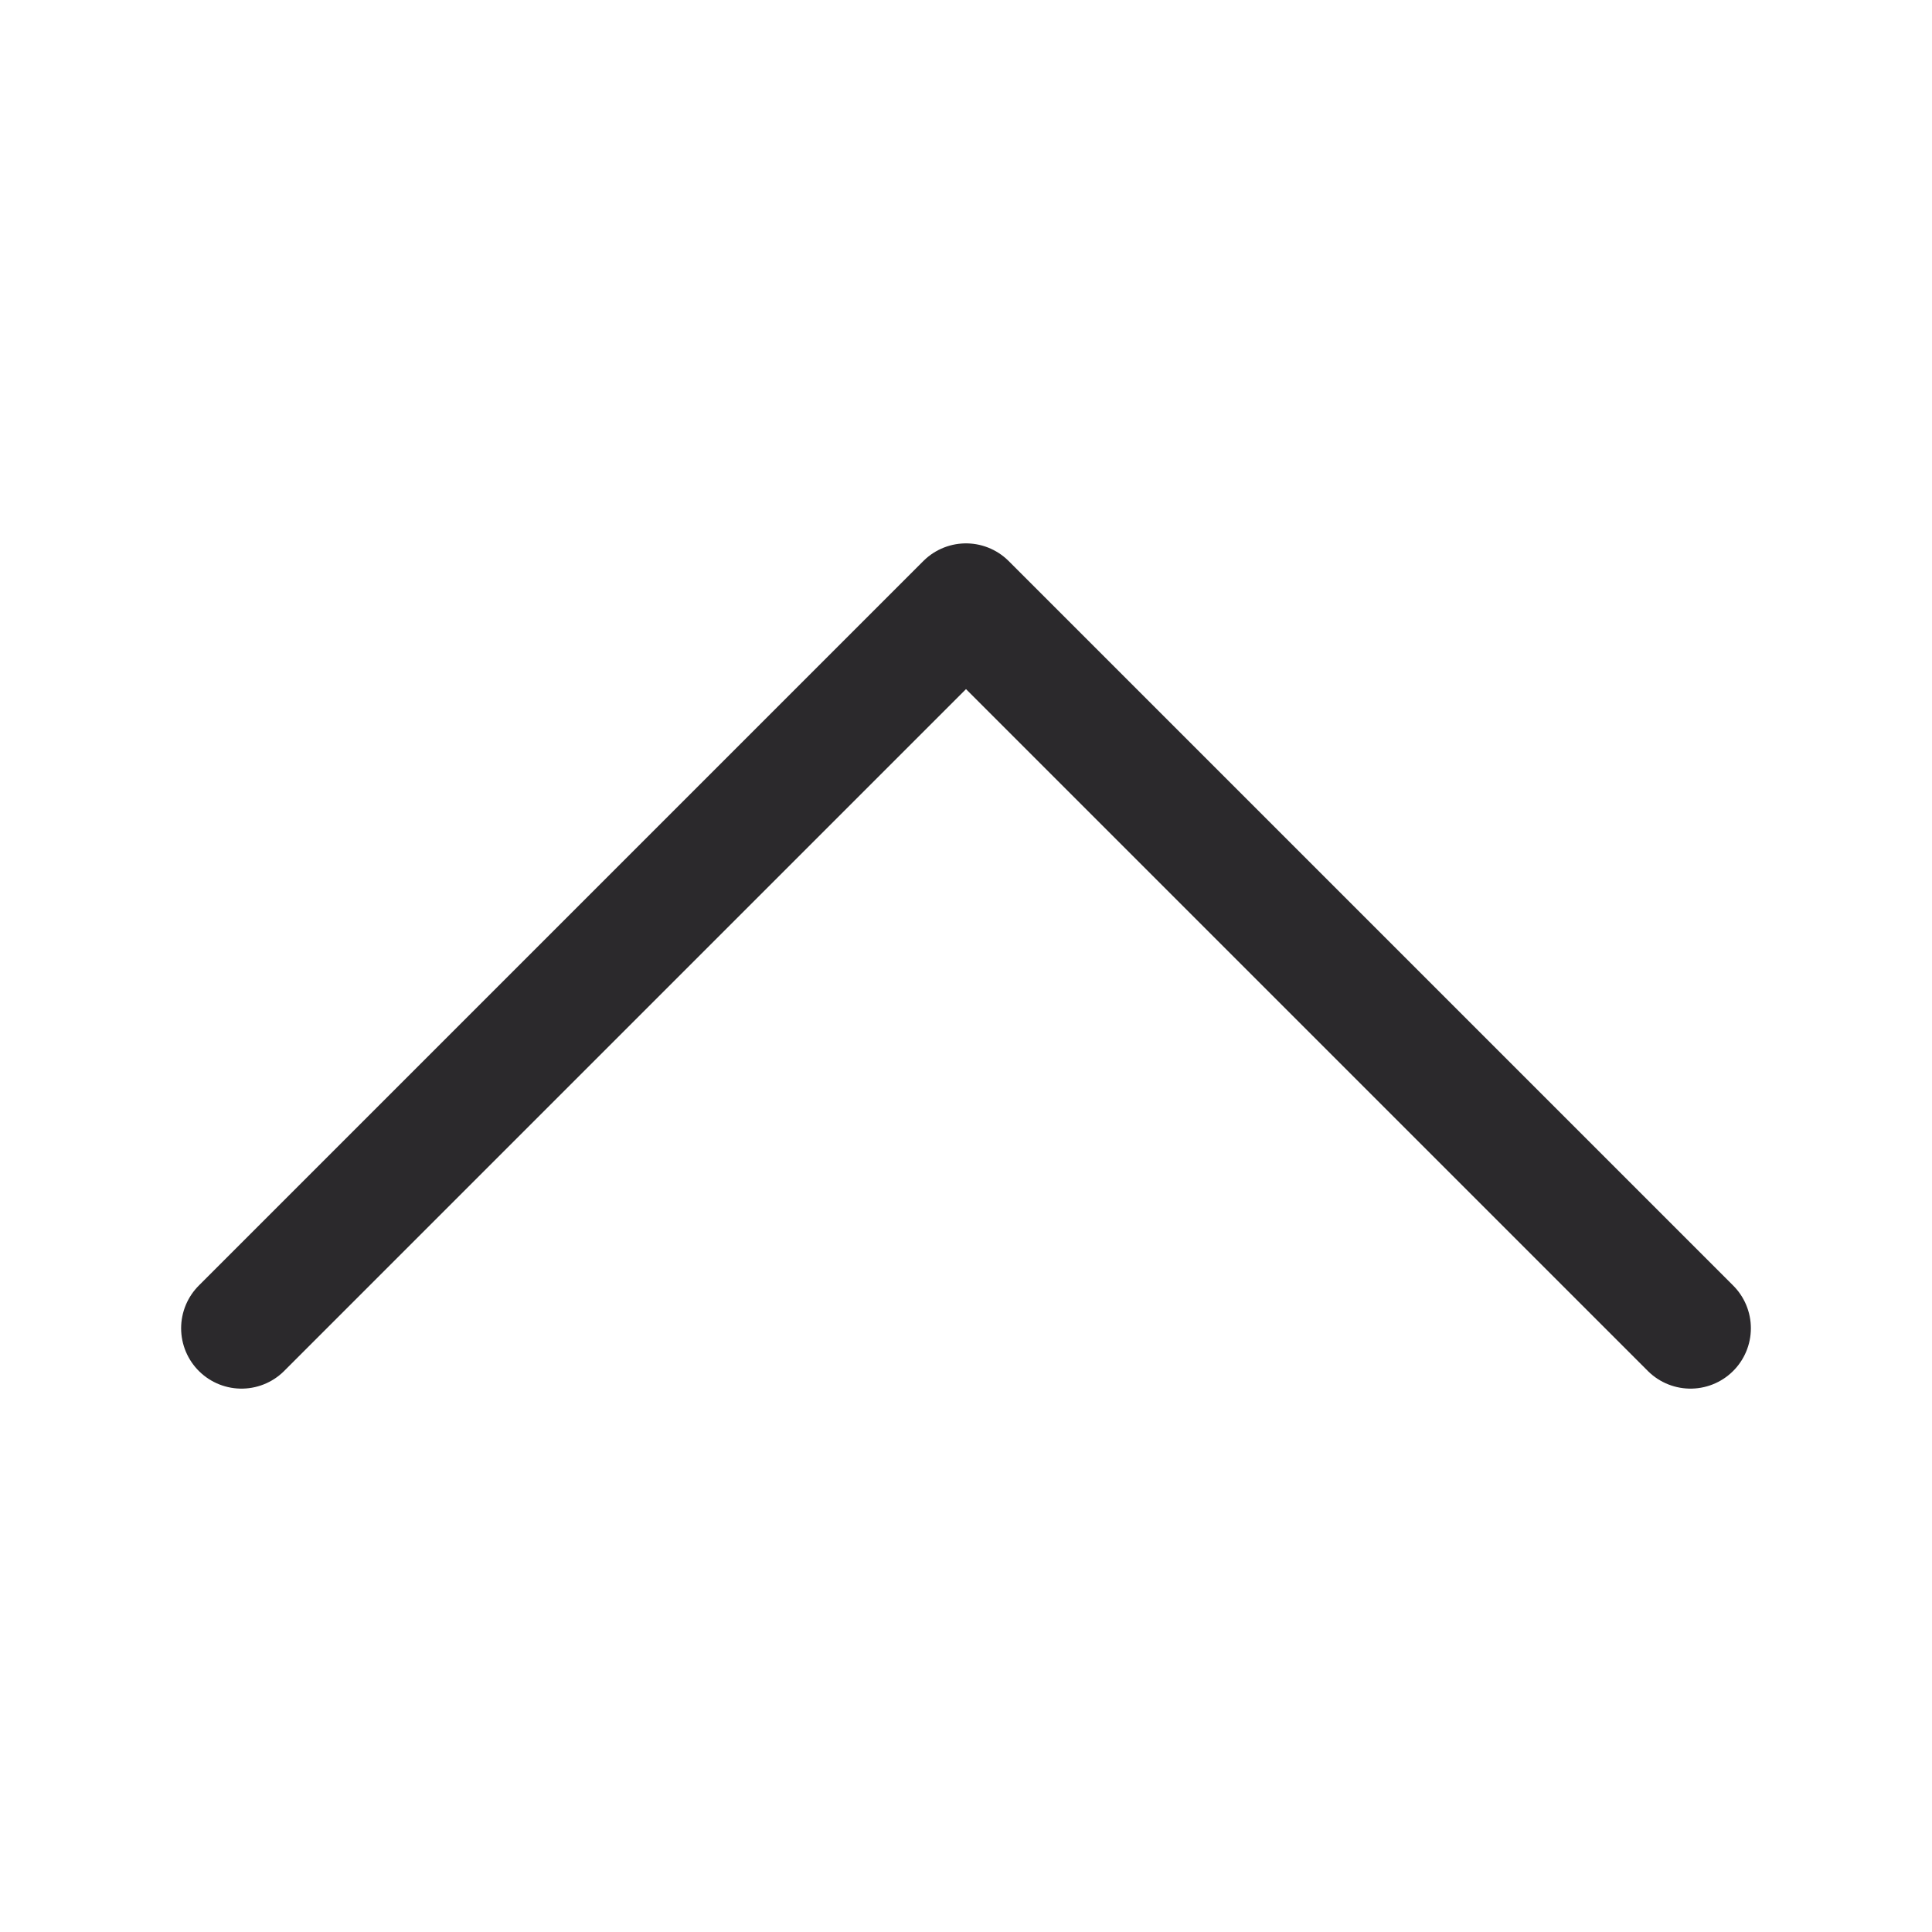 <svg width="24" height="24" viewBox="0 0 24 24" fill="none" xmlns="http://www.w3.org/2000/svg">
<path d="M3 16.5L12 7.5L21 16.5" stroke="#2B292C" stroke-width="1.5" stroke-linecap="round" stroke-linejoin="round"/>
</svg>
